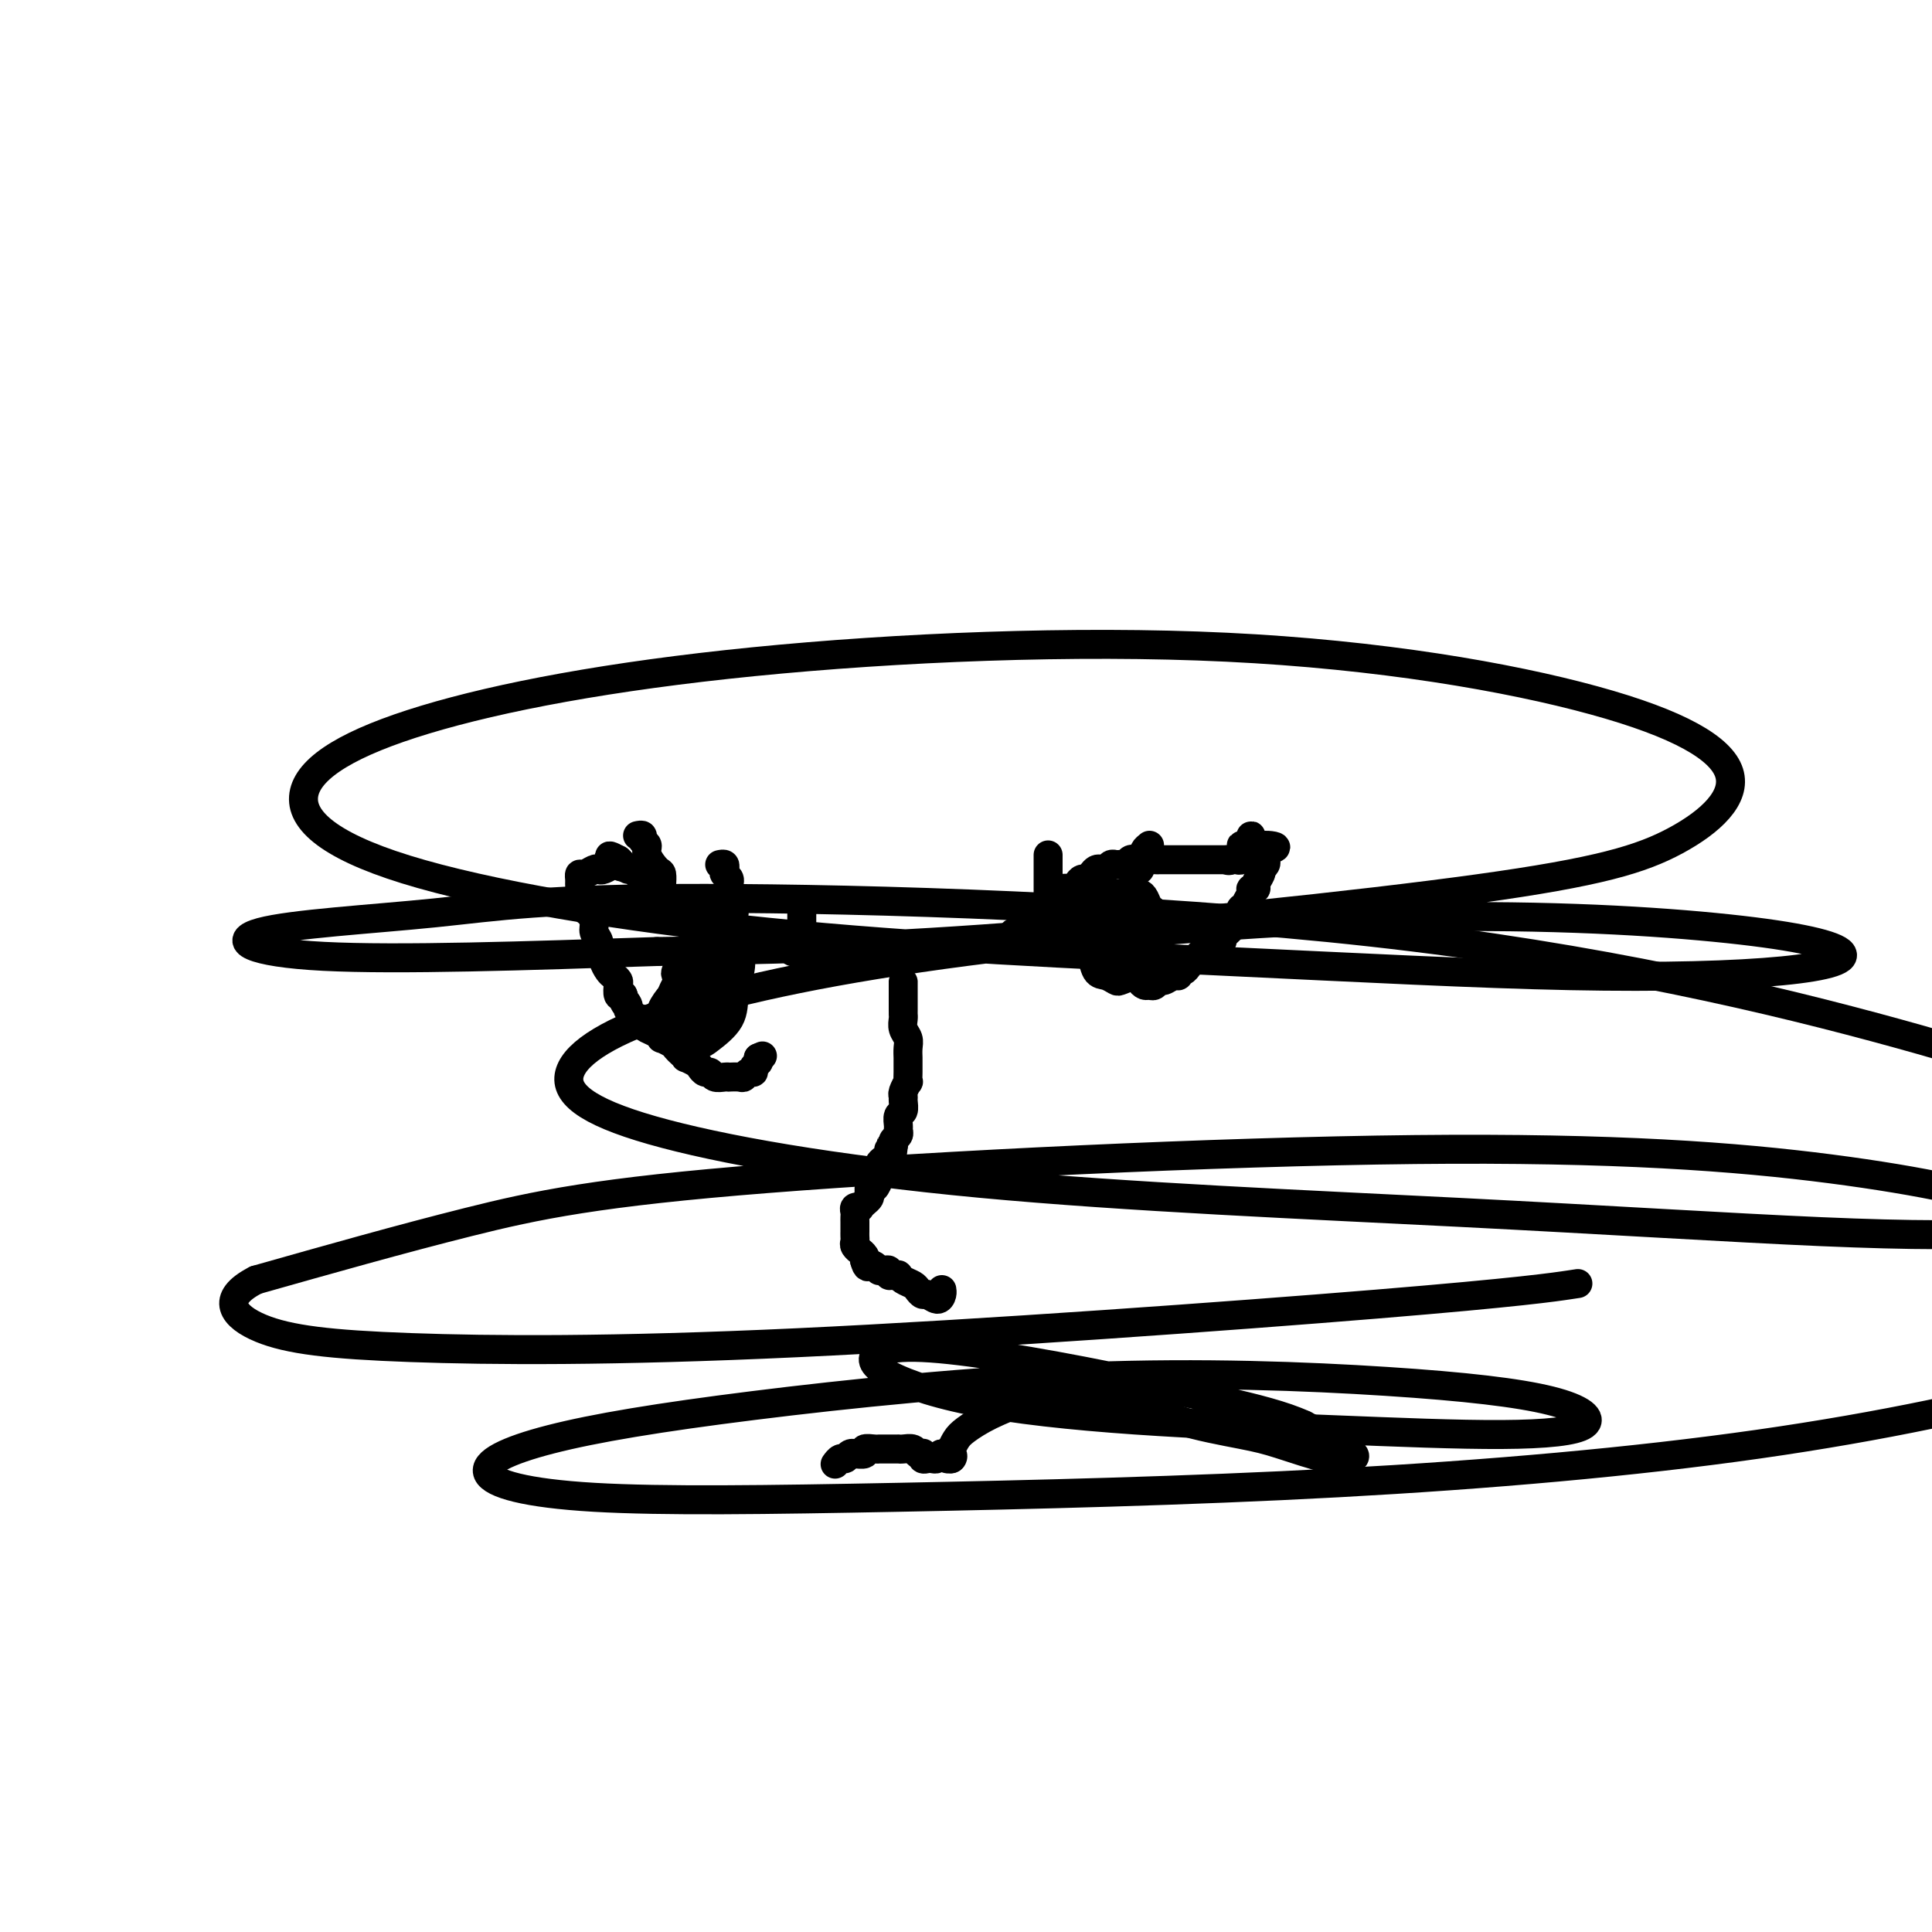<svg viewBox='0 0 400 400' version='1.1' xmlns='http://www.w3.org/2000/svg' xmlns:xlink='http://www.w3.org/1999/xlink'><g fill='none' stroke='#000000' stroke-width='6' stroke-linecap='round' stroke-linejoin='round'><path d='M209,194c0.331,-0.447 0.661,-0.893 1,-1c0.339,-0.107 0.686,0.126 1,0c0.314,-0.126 0.595,-0.611 1,-1c0.405,-0.389 0.935,-0.682 1,-1c0.065,-0.318 -0.333,-0.663 0,-1c0.333,-0.337 1.399,-0.668 2,-1c0.601,-0.332 0.738,-0.667 1,-1c0.262,-0.333 0.647,-0.664 1,-1c0.353,-0.336 0.672,-0.678 1,-1c0.328,-0.322 0.665,-0.625 1,-1c0.335,-0.375 0.667,-0.822 1,-1c0.333,-0.178 0.667,-0.085 1,0c0.333,0.085 0.667,0.164 1,0c0.333,-0.164 0.667,-0.569 1,-1c0.333,-0.431 0.667,-0.886 1,-1c0.333,-0.114 0.667,0.114 1,0c0.333,-0.114 0.667,-0.570 1,-1c0.333,-0.430 0.667,-0.833 1,-1c0.333,-0.167 0.667,-0.098 1,0c0.333,0.098 0.667,0.223 1,0c0.333,-0.223 0.667,-0.796 1,-1c0.333,-0.204 0.667,-0.041 1,0c0.333,0.041 0.667,-0.041 1,0c0.333,0.041 0.667,0.203 1,0c0.333,-0.203 0.667,-0.772 1,-1c0.333,-0.228 0.667,-0.114 1,0'/><path d='M235,178c4.216,-2.475 1.756,-0.663 1,0c-0.756,0.663 0.192,0.178 1,0c0.808,-0.178 1.477,-0.048 2,0c0.523,0.048 0.900,0.013 1,0c0.100,-0.013 -0.075,-0.003 0,0c0.075,0.003 0.401,0.001 1,0c0.599,-0.001 1.470,-0.000 2,0c0.530,0.000 0.719,0.000 1,0c0.281,-0.000 0.653,-0.000 1,0c0.347,0.000 0.670,0.000 1,0c0.330,-0.000 0.666,-0.000 1,0c0.334,0.000 0.667,0.000 1,0c0.333,-0.000 0.668,-0.000 1,0c0.332,0.000 0.663,0.000 1,0c0.337,-0.000 0.682,-0.000 1,0c0.318,0.000 0.610,0.000 1,0c0.390,-0.000 0.878,-0.000 1,0c0.122,0.000 -0.122,0.001 0,0c0.122,-0.001 0.610,-0.004 1,0c0.390,0.004 0.682,0.015 1,0c0.318,-0.015 0.663,-0.057 1,0c0.337,0.057 0.668,0.212 1,0c0.332,-0.212 0.667,-0.793 1,-1c0.333,-0.207 0.664,-0.042 1,0c0.336,0.042 0.678,-0.040 1,0c0.322,0.040 0.625,0.203 1,0c0.375,-0.203 0.821,-0.772 1,-1c0.179,-0.228 0.089,-0.114 0,0'/><path d='M262,176c4.177,-0.584 1.120,-1.043 0,-1c-1.120,0.043 -0.304,0.590 0,1c0.304,0.410 0.095,0.684 0,1c-0.095,0.316 -0.077,0.675 0,1c0.077,0.325 0.213,0.615 0,1c-0.213,0.385 -0.774,0.863 -1,1c-0.226,0.137 -0.117,-0.069 0,0c0.117,0.069 0.243,0.413 0,1c-0.243,0.587 -0.854,1.418 -1,2c-0.146,0.582 0.172,0.916 0,1c-0.172,0.084 -0.834,-0.084 -1,0c-0.166,0.084 0.166,0.418 0,1c-0.166,0.582 -0.828,1.413 -1,2c-0.172,0.587 0.147,0.931 0,1c-0.147,0.069 -0.760,-0.136 -1,0c-0.240,0.136 -0.105,0.615 0,1c0.105,0.385 0.182,0.677 0,1c-0.182,0.323 -0.623,0.678 -1,1c-0.377,0.322 -0.689,0.611 -1,1c-0.311,0.389 -0.622,0.879 -1,1c-0.378,0.121 -0.822,-0.125 -1,0c-0.178,0.125 -0.089,0.621 0,1c0.089,0.379 0.178,0.640 0,1c-0.178,0.360 -0.622,0.817 -1,1c-0.378,0.183 -0.689,0.091 -1,0'/><path d='M251,196c-1.885,3.338 -1.096,1.682 -1,1c0.096,-0.682 -0.499,-0.390 -1,0c-0.501,0.390 -0.907,0.879 -1,1c-0.093,0.121 0.129,-0.126 0,0c-0.129,0.126 -0.608,0.626 -1,1c-0.392,0.374 -0.695,0.621 -1,1c-0.305,0.379 -0.610,0.890 -1,1c-0.390,0.110 -0.864,-0.182 -1,0c-0.136,0.182 0.066,0.837 0,1c-0.066,0.163 -0.399,-0.167 -1,0c-0.601,0.167 -1.470,0.830 -2,1c-0.530,0.170 -0.720,-0.153 -1,0c-0.280,0.153 -0.649,0.784 -1,1c-0.351,0.216 -0.682,0.019 -1,0c-0.318,-0.019 -0.621,0.139 -1,0c-0.379,-0.139 -0.833,-0.576 -1,-1c-0.167,-0.424 -0.048,-0.835 0,-1c0.048,-0.165 0.024,-0.082 0,0'/><path d='M226,183c0.083,0.470 0.166,0.940 0,1c-0.166,0.060 -0.581,-0.289 -1,0c-0.419,0.289 -0.841,1.218 -1,2c-0.159,0.782 -0.053,1.418 0,2c0.053,0.582 0.055,1.111 0,2c-0.055,0.889 -0.167,2.140 0,3c0.167,0.860 0.612,1.330 1,2c0.388,0.670 0.719,1.538 1,2c0.281,0.462 0.513,0.516 1,1c0.487,0.484 1.230,1.399 2,2c0.770,0.601 1.568,0.890 2,1c0.432,0.110 0.497,0.042 1,0c0.503,-0.042 1.444,-0.058 2,0c0.556,0.058 0.727,0.190 1,0c0.273,-0.190 0.648,-0.702 1,-1c0.352,-0.298 0.683,-0.382 1,-1c0.317,-0.618 0.622,-1.770 1,-2c0.378,-0.230 0.830,0.462 1,0c0.170,-0.462 0.057,-2.078 0,-3c-0.057,-0.922 -0.057,-1.151 0,-2c0.057,-0.849 0.170,-2.319 0,-3c-0.170,-0.681 -0.622,-0.574 -1,-1c-0.378,-0.426 -0.682,-1.384 -1,-2c-0.318,-0.616 -0.649,-0.891 -1,-1c-0.351,-0.109 -0.720,-0.053 -1,0c-0.280,0.053 -0.470,0.103 -1,0c-0.530,-0.103 -1.400,-0.357 -2,0c-0.600,0.357 -0.931,1.327 -1,2c-0.069,0.673 0.123,1.049 0,2c-0.123,0.951 -0.562,2.475 -1,4'/><path d='M230,193c-0.218,1.300 -0.262,1.550 0,2c0.262,0.450 0.831,1.101 1,2c0.169,0.899 -0.060,2.045 0,3c0.060,0.955 0.411,1.718 1,2c0.589,0.282 1.415,0.083 2,0c0.585,-0.083 0.928,-0.052 1,0c0.072,0.052 -0.127,0.123 0,0c0.127,-0.123 0.580,-0.442 1,-1c0.420,-0.558 0.808,-1.356 1,-2c0.192,-0.644 0.188,-1.133 0,-2c-0.188,-0.867 -0.561,-2.113 -1,-3c-0.439,-0.887 -0.943,-1.415 -1,-2c-0.057,-0.585 0.333,-1.226 0,-2c-0.333,-0.774 -1.388,-1.681 -2,-2c-0.612,-0.319 -0.780,-0.052 -1,0c-0.220,0.052 -0.490,-0.112 -1,0c-0.510,0.112 -1.259,0.499 -2,1c-0.741,0.501 -1.475,1.114 -2,2c-0.525,0.886 -0.841,2.045 -1,3c-0.159,0.955 -0.160,1.707 0,3c0.160,1.293 0.480,3.129 1,4c0.520,0.871 1.238,0.778 2,1c0.762,0.222 1.567,0.758 2,1c0.433,0.242 0.495,0.188 1,0c0.505,-0.188 1.452,-0.511 2,-1c0.548,-0.489 0.698,-1.143 1,-2c0.302,-0.857 0.755,-1.918 1,-3c0.245,-1.082 0.282,-2.187 0,-3c-0.282,-0.813 -0.884,-1.334 -1,-2c-0.116,-0.666 0.252,-1.476 0,-2c-0.252,-0.524 -1.126,-0.762 -2,-1'/><path d='M233,189c-0.655,-1.449 -0.792,-1.072 -1,-1c-0.208,0.072 -0.487,-0.161 -1,0c-0.513,0.161 -1.259,0.715 -2,1c-0.741,0.285 -1.475,0.301 -2,1c-0.525,0.699 -0.840,2.082 -1,3c-0.160,0.918 -0.164,1.372 0,2c0.164,0.628 0.496,1.432 1,2c0.504,0.568 1.181,0.901 2,1c0.819,0.099 1.779,-0.038 2,0c0.221,0.038 -0.298,0.249 0,0c0.298,-0.249 1.411,-0.960 2,-2c0.589,-1.040 0.652,-2.411 1,-3c0.348,-0.589 0.980,-0.397 1,-1c0.020,-0.603 -0.571,-2.002 -1,-3c-0.429,-0.998 -0.697,-1.596 -1,-2c-0.303,-0.404 -0.640,-0.613 -1,-1c-0.360,-0.387 -0.742,-0.952 -1,-1c-0.258,-0.048 -0.391,0.422 -1,1c-0.609,0.578 -1.694,1.265 -2,2c-0.306,0.735 0.165,1.516 0,2c-0.165,0.484 -0.968,0.669 -1,1c-0.032,0.331 0.705,0.809 1,1c0.295,0.191 0.147,0.096 0,0'/><path d='M217,178c0.000,-0.407 0.000,-0.813 0,-1c-0.000,-0.187 -0.000,-0.153 0,0c0.000,0.153 0.000,0.427 0,1c-0.000,0.573 -0.000,1.445 0,2c0.000,0.555 0.000,0.793 0,1c-0.000,0.207 -0.000,0.384 0,1c0.000,0.616 0.001,1.671 0,2c-0.001,0.329 -0.003,-0.067 0,0c0.003,0.067 0.011,0.596 0,1c-0.011,0.404 -0.041,0.683 0,1c0.041,0.317 0.155,0.673 0,1c-0.155,0.327 -0.577,0.623 -1,1c-0.423,0.377 -0.845,0.833 -1,1c-0.155,0.167 -0.042,0.045 0,0c0.042,-0.045 0.012,-0.013 0,0c-0.012,0.013 -0.006,0.006 0,0'/><path d='M238,175c-0.414,0.334 -0.828,0.668 -1,1c-0.172,0.332 -0.102,0.663 0,1c0.102,0.337 0.237,0.679 0,1c-0.237,0.321 -0.847,0.622 -1,1c-0.153,0.378 0.152,0.833 0,1c-0.152,0.167 -0.759,0.045 -1,0c-0.241,-0.045 -0.116,-0.012 0,0c0.116,0.012 0.224,0.003 0,0c-0.224,-0.003 -0.778,-0.001 -1,0c-0.222,0.001 -0.111,0.000 0,0'/><path d='M259,174c-0.021,-0.505 -0.042,-1.009 0,-1c0.042,0.009 0.148,0.532 0,1c-0.148,0.468 -0.551,0.882 -1,1c-0.449,0.118 -0.943,-0.060 -1,0c-0.057,0.060 0.325,0.356 0,1c-0.325,0.644 -1.357,1.635 -2,2c-0.643,0.365 -0.898,0.104 -1,0c-0.102,-0.104 -0.051,-0.052 0,0'/><path d='M187,204c0.000,-0.514 0.000,-1.028 0,-1c-0.000,0.028 -0.000,0.598 0,1c0.000,0.402 0.000,0.636 0,1c-0.000,0.364 -0.000,0.857 0,1c0.000,0.143 0.000,-0.065 0,0c-0.000,0.065 -0.001,0.401 0,1c0.001,0.599 0.004,1.459 0,2c-0.004,0.541 -0.015,0.764 0,1c0.015,0.236 0.057,0.487 0,1c-0.057,0.513 -0.211,1.289 0,2c0.211,0.711 0.789,1.359 1,2c0.211,0.641 0.056,1.276 0,2c-0.056,0.724 -0.014,1.537 0,2c0.014,0.463 -0.000,0.576 0,1c0.000,0.424 0.014,1.161 0,2c-0.014,0.839 -0.057,1.782 0,2c0.057,0.218 0.212,-0.288 0,0c-0.212,0.288 -0.793,1.372 -1,2c-0.207,0.628 -0.041,0.802 0,1c0.041,0.198 -0.042,0.420 0,1c0.042,0.580 0.208,1.517 0,2c-0.208,0.483 -0.792,0.511 -1,1c-0.208,0.489 -0.042,1.441 0,2c0.042,0.559 -0.040,0.727 0,1c0.040,0.273 0.203,0.650 0,1c-0.203,0.350 -0.772,0.671 -1,1c-0.228,0.329 -0.114,0.664 0,1'/><path d='M185,237c-0.548,5.284 -0.917,1.993 -1,1c-0.083,-0.993 0.121,0.312 0,1c-0.121,0.688 -0.568,0.761 -1,1c-0.432,0.239 -0.851,0.646 -1,1c-0.149,0.354 -0.030,0.654 0,1c0.030,0.346 -0.031,0.737 0,1c0.031,0.263 0.153,0.399 0,1c-0.153,0.601 -0.579,1.666 -1,2c-0.421,0.334 -0.835,-0.065 -1,0c-0.165,0.065 -0.082,0.592 0,1c0.082,0.408 0.162,0.697 0,1c-0.162,0.303 -0.565,0.620 -1,1c-0.435,0.380 -0.901,0.823 -1,1c-0.099,0.177 0.170,0.089 0,0c-0.170,-0.089 -0.778,-0.179 -1,0c-0.222,0.179 -0.060,0.626 0,1c0.060,0.374 0.016,0.674 0,1c-0.016,0.326 -0.004,0.679 0,1c0.004,0.321 0.001,0.611 0,1c-0.001,0.389 -0.001,0.877 0,1c0.001,0.123 0.004,-0.121 0,0c-0.004,0.121 -0.016,0.606 0,1c0.016,0.394 0.061,0.697 0,1c-0.061,0.303 -0.226,0.606 0,1c0.226,0.394 0.844,0.879 1,1c0.156,0.121 -0.150,-0.121 0,0c0.150,0.121 0.757,0.606 1,1c0.243,0.394 0.121,0.697 0,1'/><path d='M179,261c0.492,1.790 0.723,1.264 1,1c0.277,-0.264 0.600,-0.268 1,0c0.400,0.268 0.877,0.808 1,1c0.123,0.192 -0.108,0.037 0,0c0.108,-0.037 0.555,0.043 1,0c0.445,-0.043 0.889,-0.208 1,0c0.111,0.208 -0.112,0.791 0,1c0.112,0.209 0.559,0.045 1,0c0.441,-0.045 0.878,0.029 1,0c0.122,-0.029 -0.069,-0.161 0,0c0.069,0.161 0.399,0.616 1,1c0.601,0.384 1.474,0.696 2,1c0.526,0.304 0.705,0.601 1,1c0.295,0.399 0.706,0.902 1,1c0.294,0.098 0.471,-0.209 1,0c0.529,0.209 1.410,0.932 2,1c0.590,0.068 0.890,-0.520 1,-1c0.110,-0.480 0.032,-0.851 0,-1c-0.032,-0.149 -0.016,-0.074 0,0'/><path d='M170,200c0.122,-0.455 0.244,-0.910 0,-1c-0.244,-0.090 -0.853,0.186 -1,0c-0.147,-0.186 0.168,-0.834 0,-1c-0.168,-0.166 -0.819,0.151 -1,0c-0.181,-0.151 0.106,-0.772 0,-1c-0.106,-0.228 -0.606,-0.065 -1,0c-0.394,0.065 -0.682,0.033 -1,0c-0.318,-0.033 -0.668,-0.065 -1,0c-0.332,0.065 -0.648,0.227 -1,0c-0.352,-0.227 -0.742,-0.844 -1,-1c-0.258,-0.156 -0.384,0.150 -1,0c-0.616,-0.150 -1.723,-0.757 -2,-1c-0.277,-0.243 0.276,-0.121 0,0c-0.276,0.121 -1.379,0.243 -2,0c-0.621,-0.243 -0.758,-0.850 -1,-1c-0.242,-0.150 -0.590,0.156 -1,0c-0.410,-0.156 -0.883,-0.774 -1,-1c-0.117,-0.226 0.123,-0.060 0,0c-0.123,0.060 -0.607,0.013 -1,0c-0.393,-0.013 -0.693,0.007 -1,0c-0.307,-0.007 -0.621,-0.040 -1,0c-0.379,0.040 -0.823,0.154 -1,0c-0.177,-0.154 -0.089,-0.577 0,-1'/><path d='M151,192c-3.102,-1.255 -1.356,-0.393 -1,0c0.356,0.393 -0.680,0.317 -1,0c-0.320,-0.317 0.074,-0.873 0,-1c-0.074,-0.127 -0.615,0.176 -1,0c-0.385,-0.176 -0.614,-0.831 -1,-1c-0.386,-0.169 -0.931,0.147 -1,0c-0.069,-0.147 0.337,-0.757 0,-1c-0.337,-0.243 -1.418,-0.120 -2,0c-0.582,0.120 -0.667,0.239 -1,0c-0.333,-0.239 -0.915,-0.834 -1,-1c-0.085,-0.166 0.328,0.096 0,0c-0.328,-0.096 -1.397,-0.551 -2,-1c-0.603,-0.449 -0.739,-0.891 -1,-1c-0.261,-0.109 -0.647,0.115 -1,0c-0.353,-0.115 -0.673,-0.569 -1,-1c-0.327,-0.431 -0.662,-0.837 -1,-1c-0.338,-0.163 -0.678,-0.081 -1,0c-0.322,0.081 -0.625,0.163 -1,0c-0.375,-0.163 -0.821,-0.569 -1,-1c-0.179,-0.431 -0.089,-0.885 0,-1c0.089,-0.115 0.179,0.110 0,0c-0.179,-0.110 -0.625,-0.554 -1,-1c-0.375,-0.446 -0.678,-0.893 -1,-1c-0.322,-0.107 -0.664,0.125 -1,0c-0.336,-0.125 -0.668,-0.607 -1,-1c-0.332,-0.393 -0.666,-0.696 -1,-1'/><path d='M128,178c-3.578,-1.956 -1.022,0.156 0,1c1.022,0.844 0.511,0.422 0,0'/><path d='M128,179c-0.222,-0.111 -0.444,-0.222 -1,0c-0.556,0.222 -1.445,0.777 -2,1c-0.555,0.223 -0.776,0.115 -1,0c-0.224,-0.115 -0.452,-0.238 -1,0c-0.548,0.238 -1.414,0.838 -2,1c-0.586,0.162 -0.890,-0.113 -1,0c-0.110,0.113 -0.026,0.615 0,1c0.026,0.385 -0.004,0.651 0,1c0.004,0.349 0.044,0.779 0,1c-0.044,0.221 -0.170,0.233 0,1c0.170,0.767 0.638,2.288 1,3c0.362,0.712 0.618,0.614 1,1c0.382,0.386 0.891,1.255 1,2c0.109,0.745 -0.182,1.364 0,2c0.182,0.636 0.836,1.287 1,2c0.164,0.713 -0.164,1.486 0,2c0.164,0.514 0.818,0.768 1,1c0.182,0.232 -0.109,0.442 0,1c0.109,0.558 0.617,1.463 1,2c0.383,0.537 0.641,0.705 1,1c0.359,0.295 0.818,0.718 1,1c0.182,0.282 0.088,0.422 0,1c-0.088,0.578 -0.168,1.594 0,2c0.168,0.406 0.584,0.203 1,0'/><path d='M129,206c1.328,3.582 0.148,1.538 0,1c-0.148,-0.538 0.735,0.429 1,1c0.265,0.571 -0.087,0.744 0,1c0.087,0.256 0.614,0.593 1,1c0.386,0.407 0.632,0.882 1,1c0.368,0.118 0.859,-0.122 1,0c0.141,0.122 -0.069,0.606 0,1c0.069,0.394 0.418,0.697 1,1c0.582,0.303 1.399,0.606 2,1c0.601,0.394 0.987,0.879 1,1c0.013,0.121 -0.346,-0.121 0,0c0.346,0.121 1.397,0.606 2,1c0.603,0.394 0.757,0.697 1,1c0.243,0.303 0.576,0.606 1,1c0.424,0.394 0.940,0.880 1,1c0.060,0.120 -0.334,-0.127 0,0c0.334,0.127 1.398,0.626 2,1c0.602,0.374 0.742,0.622 1,1c0.258,0.378 0.634,0.886 1,1c0.366,0.114 0.723,-0.165 1,0c0.277,0.165 0.473,0.776 1,1c0.527,0.224 1.384,0.061 2,0c0.616,-0.061 0.991,-0.020 1,0c0.009,0.020 -0.347,0.020 0,0c0.347,-0.020 1.399,-0.061 2,0c0.601,0.061 0.753,0.224 1,0c0.247,-0.224 0.588,-0.833 1,-1c0.412,-0.167 0.894,0.110 1,0c0.106,-0.110 -0.164,-0.607 0,-1c0.164,-0.393 0.761,-0.684 1,-1c0.239,-0.316 0.119,-0.658 0,-1'/><path d='M157,219c1.500,-0.667 0.750,-0.333 0,0'/><path d='M144,196c-0.332,-0.107 -0.664,-0.214 -1,0c-0.336,0.214 -0.676,0.748 -1,1c-0.324,0.252 -0.633,0.222 -1,1c-0.367,0.778 -0.793,2.363 -1,3c-0.207,0.637 -0.193,0.325 0,1c0.193,0.675 0.567,2.336 1,4c0.433,1.664 0.926,3.330 1,4c0.074,0.670 -0.271,0.342 0,1c0.271,0.658 1.158,2.301 2,3c0.842,0.699 1.640,0.454 2,0c0.360,-0.454 0.282,-1.117 1,-2c0.718,-0.883 2.232,-1.985 3,-3c0.768,-1.015 0.792,-1.944 1,-3c0.208,-1.056 0.601,-2.241 1,-4c0.399,-1.759 0.803,-4.092 1,-5c0.197,-0.908 0.186,-0.389 0,-1c-0.186,-0.611 -0.548,-2.350 -1,-3c-0.452,-0.650 -0.993,-0.209 -1,0c-0.007,0.209 0.521,0.186 0,0c-0.521,-0.186 -2.092,-0.536 -3,0c-0.908,0.536 -1.154,1.957 -2,3c-0.846,1.043 -2.291,1.708 -3,3c-0.709,1.292 -0.681,3.212 -1,5c-0.319,1.788 -0.986,3.445 -1,5c-0.014,1.555 0.623,3.008 1,4c0.377,0.992 0.493,1.522 1,2c0.507,0.478 1.407,0.904 2,1c0.593,0.096 0.881,-0.139 2,-1c1.119,-0.861 3.071,-2.347 4,-4c0.929,-1.653 0.837,-3.472 1,-5c0.163,-1.528 0.582,-2.764 1,-4'/><path d='M153,202c0.438,-2.149 0.533,-3.020 0,-4c-0.533,-0.980 -1.693,-2.068 -2,-3c-0.307,-0.932 0.240,-1.706 0,-2c-0.240,-0.294 -1.266,-0.106 -2,0c-0.734,0.106 -1.177,0.130 -2,1c-0.823,0.870 -2.025,2.587 -3,4c-0.975,1.413 -1.723,2.523 -2,4c-0.277,1.477 -0.081,3.320 0,5c0.081,1.680 0.049,3.198 0,4c-0.049,0.802 -0.113,0.888 0,1c0.113,0.112 0.405,0.249 1,0c0.595,-0.249 1.494,-0.886 2,-2c0.506,-1.114 0.618,-2.706 1,-4c0.382,-1.294 1.034,-2.289 1,-4c-0.034,-1.711 -0.753,-4.139 -1,-5c-0.247,-0.861 -0.021,-0.157 0,0c0.021,0.157 -0.162,-0.235 -1,0c-0.838,0.235 -2.329,1.096 -3,2c-0.671,0.904 -0.521,1.850 -1,3c-0.479,1.150 -1.585,2.502 -2,4c-0.415,1.498 -0.137,3.140 0,4c0.137,0.860 0.134,0.938 0,1c-0.134,0.062 -0.400,0.110 0,0c0.400,-0.110 1.467,-0.376 2,-1c0.533,-0.624 0.533,-1.605 1,-3c0.467,-1.395 1.400,-3.205 2,-4c0.600,-0.795 0.865,-0.575 1,-1c0.135,-0.425 0.139,-1.495 0,-2c-0.139,-0.505 -0.422,-0.444 -1,0c-0.578,0.444 -1.451,1.270 -2,2c-0.549,0.730 -0.775,1.365 -1,2'/><path d='M141,204c-0.951,0.921 -1.328,1.224 -2,2c-0.672,0.776 -1.641,2.026 -2,3c-0.359,0.974 -0.110,1.673 0,2c0.110,0.327 0.081,0.284 0,0c-0.081,-0.284 -0.214,-0.807 0,-1c0.214,-0.193 0.775,-0.055 1,0c0.225,0.055 0.112,0.028 0,0'/><path d='M132,173c0.457,-0.093 0.914,-0.186 1,0c0.086,0.186 -0.197,0.650 0,1c0.197,0.350 0.876,0.584 1,1c0.124,0.416 -0.307,1.012 0,2c0.307,0.988 1.350,2.368 2,3c0.650,0.632 0.906,0.516 1,1c0.094,0.484 0.027,1.567 0,2c-0.027,0.433 -0.013,0.217 0,0'/><path d='M149,179c0.414,-0.088 0.828,-0.177 1,0c0.172,0.177 0.102,0.618 0,1c-0.102,0.382 -0.238,0.704 0,1c0.238,0.296 0.848,0.566 1,1c0.152,0.434 -0.155,1.031 0,2c0.155,0.969 0.774,2.311 1,3c0.226,0.689 0.061,0.724 0,1c-0.061,0.276 -0.017,0.793 0,1c0.017,0.207 0.009,0.103 0,0'/><path d='M166,189c-0.001,0.356 -0.001,0.713 0,1c0.001,0.287 0.004,0.505 0,1c-0.004,0.495 -0.015,1.268 0,2c0.015,0.732 0.056,1.423 0,2c-0.056,0.577 -0.207,1.040 0,2c0.207,0.960 0.774,2.417 1,3c0.226,0.583 0.113,0.291 0,0'/><path d='M173,303c-0.089,0.121 -0.177,0.243 0,0c0.177,-0.243 0.620,-0.850 1,-1c0.380,-0.150 0.698,0.157 1,0c0.302,-0.157 0.587,-0.778 1,-1c0.413,-0.222 0.955,-0.045 1,0c0.045,0.045 -0.405,-0.040 0,0c0.405,0.040 1.666,0.207 2,0c0.334,-0.207 -0.258,-0.788 0,-1c0.258,-0.212 1.365,-0.057 2,0c0.635,0.057 0.796,0.015 1,0c0.204,-0.015 0.449,-0.004 1,0c0.551,0.004 1.408,0.000 2,0c0.592,-0.000 0.918,0.004 1,0c0.082,-0.004 -0.079,-0.015 0,0c0.079,0.015 0.400,0.056 1,0c0.600,-0.056 1.481,-0.207 2,0c0.519,0.207 0.678,0.774 1,1c0.322,0.226 0.807,0.113 1,0c0.193,-0.113 0.093,-0.226 0,0c-0.093,0.226 -0.180,0.790 0,1c0.180,0.210 0.625,0.067 1,0c0.375,-0.067 0.678,-0.056 1,0c0.322,0.056 0.663,0.159 1,0c0.337,-0.159 0.668,-0.579 1,-1'/><path d='M195,301c3.359,-0.315 0.756,-0.104 0,0c-0.756,0.104 0.333,0.100 1,0c0.667,-0.100 0.911,-0.294 1,0c0.089,0.294 0.024,1.078 0,1c-0.024,-0.078 -0.006,-1.018 0,-1c0.006,0.018 0.002,0.995 0,1c-0.002,0.005 -0.000,-0.960 0,-1c0.000,-0.040 0.000,0.846 0,1c-0.000,0.154 -0.000,-0.423 0,-1'/><path d='M197,301c0.386,0.230 0.351,0.806 0,1c-0.351,0.194 -1.020,0.007 -1,0c0.020,-0.007 0.727,0.165 1,0c0.273,-0.165 0.110,-0.666 0,-1c-0.110,-0.334 -0.169,-0.502 0,-1c0.169,-0.498 0.566,-1.328 1,-2c0.434,-0.672 0.906,-1.186 2,-2c1.094,-0.814 2.811,-1.927 5,-3c2.189,-1.073 4.850,-2.107 7,-3c2.150,-0.893 3.789,-1.644 6,-2c2.211,-0.356 4.995,-0.315 8,0c3.005,0.315 6.232,0.904 9,2c2.768,1.096 5.078,2.697 9,4c3.922,1.303 9.457,2.307 13,3c3.543,0.693 5.096,1.075 8,2c2.904,0.925 7.160,2.392 10,3c2.840,0.608 4.265,0.356 5,0c0.735,-0.356 0.782,-0.816 -1,-2c-1.782,-1.184 -5.391,-3.092 -9,-5'/><path d='M270,295c-4.295,-1.968 -10.033,-3.388 -17,-5c-6.967,-1.612 -15.163,-3.417 -23,-5c-7.837,-1.583 -15.315,-2.945 -22,-4c-6.685,-1.055 -12.577,-1.804 -17,-2c-4.423,-0.196 -7.379,0.160 -9,1c-1.621,0.840 -1.909,2.163 1,4c2.909,1.837 9.015,4.188 18,6c8.985,1.812 20.851,3.087 34,4c13.149,0.913 27.583,1.465 41,2c13.417,0.535 25.819,1.053 35,1c9.181,-0.053 15.142,-0.677 17,-2c1.858,-1.323 -0.387,-3.347 -7,-5c-6.613,-1.653 -17.595,-2.937 -34,-4c-16.405,-1.063 -38.234,-1.906 -62,-1c-23.766,0.906 -49.469,3.561 -69,6c-19.531,2.439 -32.890,4.662 -42,7c-9.110,2.338 -13.971,4.792 -13,7c0.971,2.208 7.775,4.168 22,5c14.225,0.832 35.871,0.534 63,0c27.129,-0.534 59.740,-1.303 91,-3c31.260,-1.697 61.168,-4.320 87,-8c25.832,-3.680 47.586,-8.415 64,-13c16.414,-4.585 27.486,-9.018 30,-18c2.514,-8.982 -3.532,-22.514 -14,-32c-10.468,-9.486 -25.358,-14.928 -51,-22c-25.642,-7.072 -62.035,-15.774 -109,-21c-46.965,-5.226 -104.502,-6.975 -138,-7c-33.498,-0.025 -42.958,1.674 -56,3c-13.042,1.326 -29.665,2.280 -36,4c-6.335,1.720 -2.381,4.206 13,5c15.381,0.794 42.191,-0.103 69,-1'/><path d='M136,197c21.925,-0.343 42.237,-0.700 73,-3c30.763,-2.300 71.978,-6.542 97,-10c25.022,-3.458 33.851,-6.132 41,-10c7.149,-3.868 12.616,-8.930 11,-14c-1.616,-5.070 -10.317,-10.149 -28,-15c-17.683,-4.851 -44.349,-9.473 -76,-11c-31.651,-1.527 -68.289,0.040 -98,3c-29.711,2.960 -52.497,7.313 -68,12c-15.503,4.687 -23.725,9.709 -25,15c-1.275,5.291 4.397,10.853 21,16c16.603,5.147 44.138,9.880 75,13c30.862,3.120 65.053,4.628 94,6c28.947,1.372 52.652,2.608 72,3c19.348,0.392 34.340,-0.060 44,-1c9.660,-0.940 13.988,-2.368 12,-4c-1.988,-1.632 -10.292,-3.467 -26,-5c-15.708,-1.533 -38.821,-2.765 -67,-2c-28.179,0.765 -61.423,3.526 -88,7c-26.577,3.474 -46.485,7.660 -60,12c-13.515,4.340 -20.635,8.834 -22,13c-1.365,4.166 3.026,8.006 17,12c13.974,3.994 37.530,8.144 68,11c30.470,2.856 67.855,4.418 99,6c31.145,1.582 56.050,3.182 75,4c18.950,0.818 31.944,0.852 39,0c7.056,-0.852 8.173,-2.589 2,-5c-6.173,-2.411 -19.635,-5.494 -39,-8c-19.365,-2.506 -44.634,-4.435 -86,-4c-41.366,0.435 -98.829,3.232 -134,6c-35.171,2.768 -48.049,5.505 -62,9c-13.951,3.495 -28.976,7.747 -44,12'/><path d='M53,265c-7.637,3.893 -4.730,7.624 1,10c5.730,2.376 14.284,3.396 31,4c16.716,0.604 41.594,0.791 80,-1c38.406,-1.791 90.340,-5.559 120,-8c29.660,-2.441 37.046,-3.555 40,-4c2.954,-0.445 1.477,-0.223 0,0'/></g>
</svg>